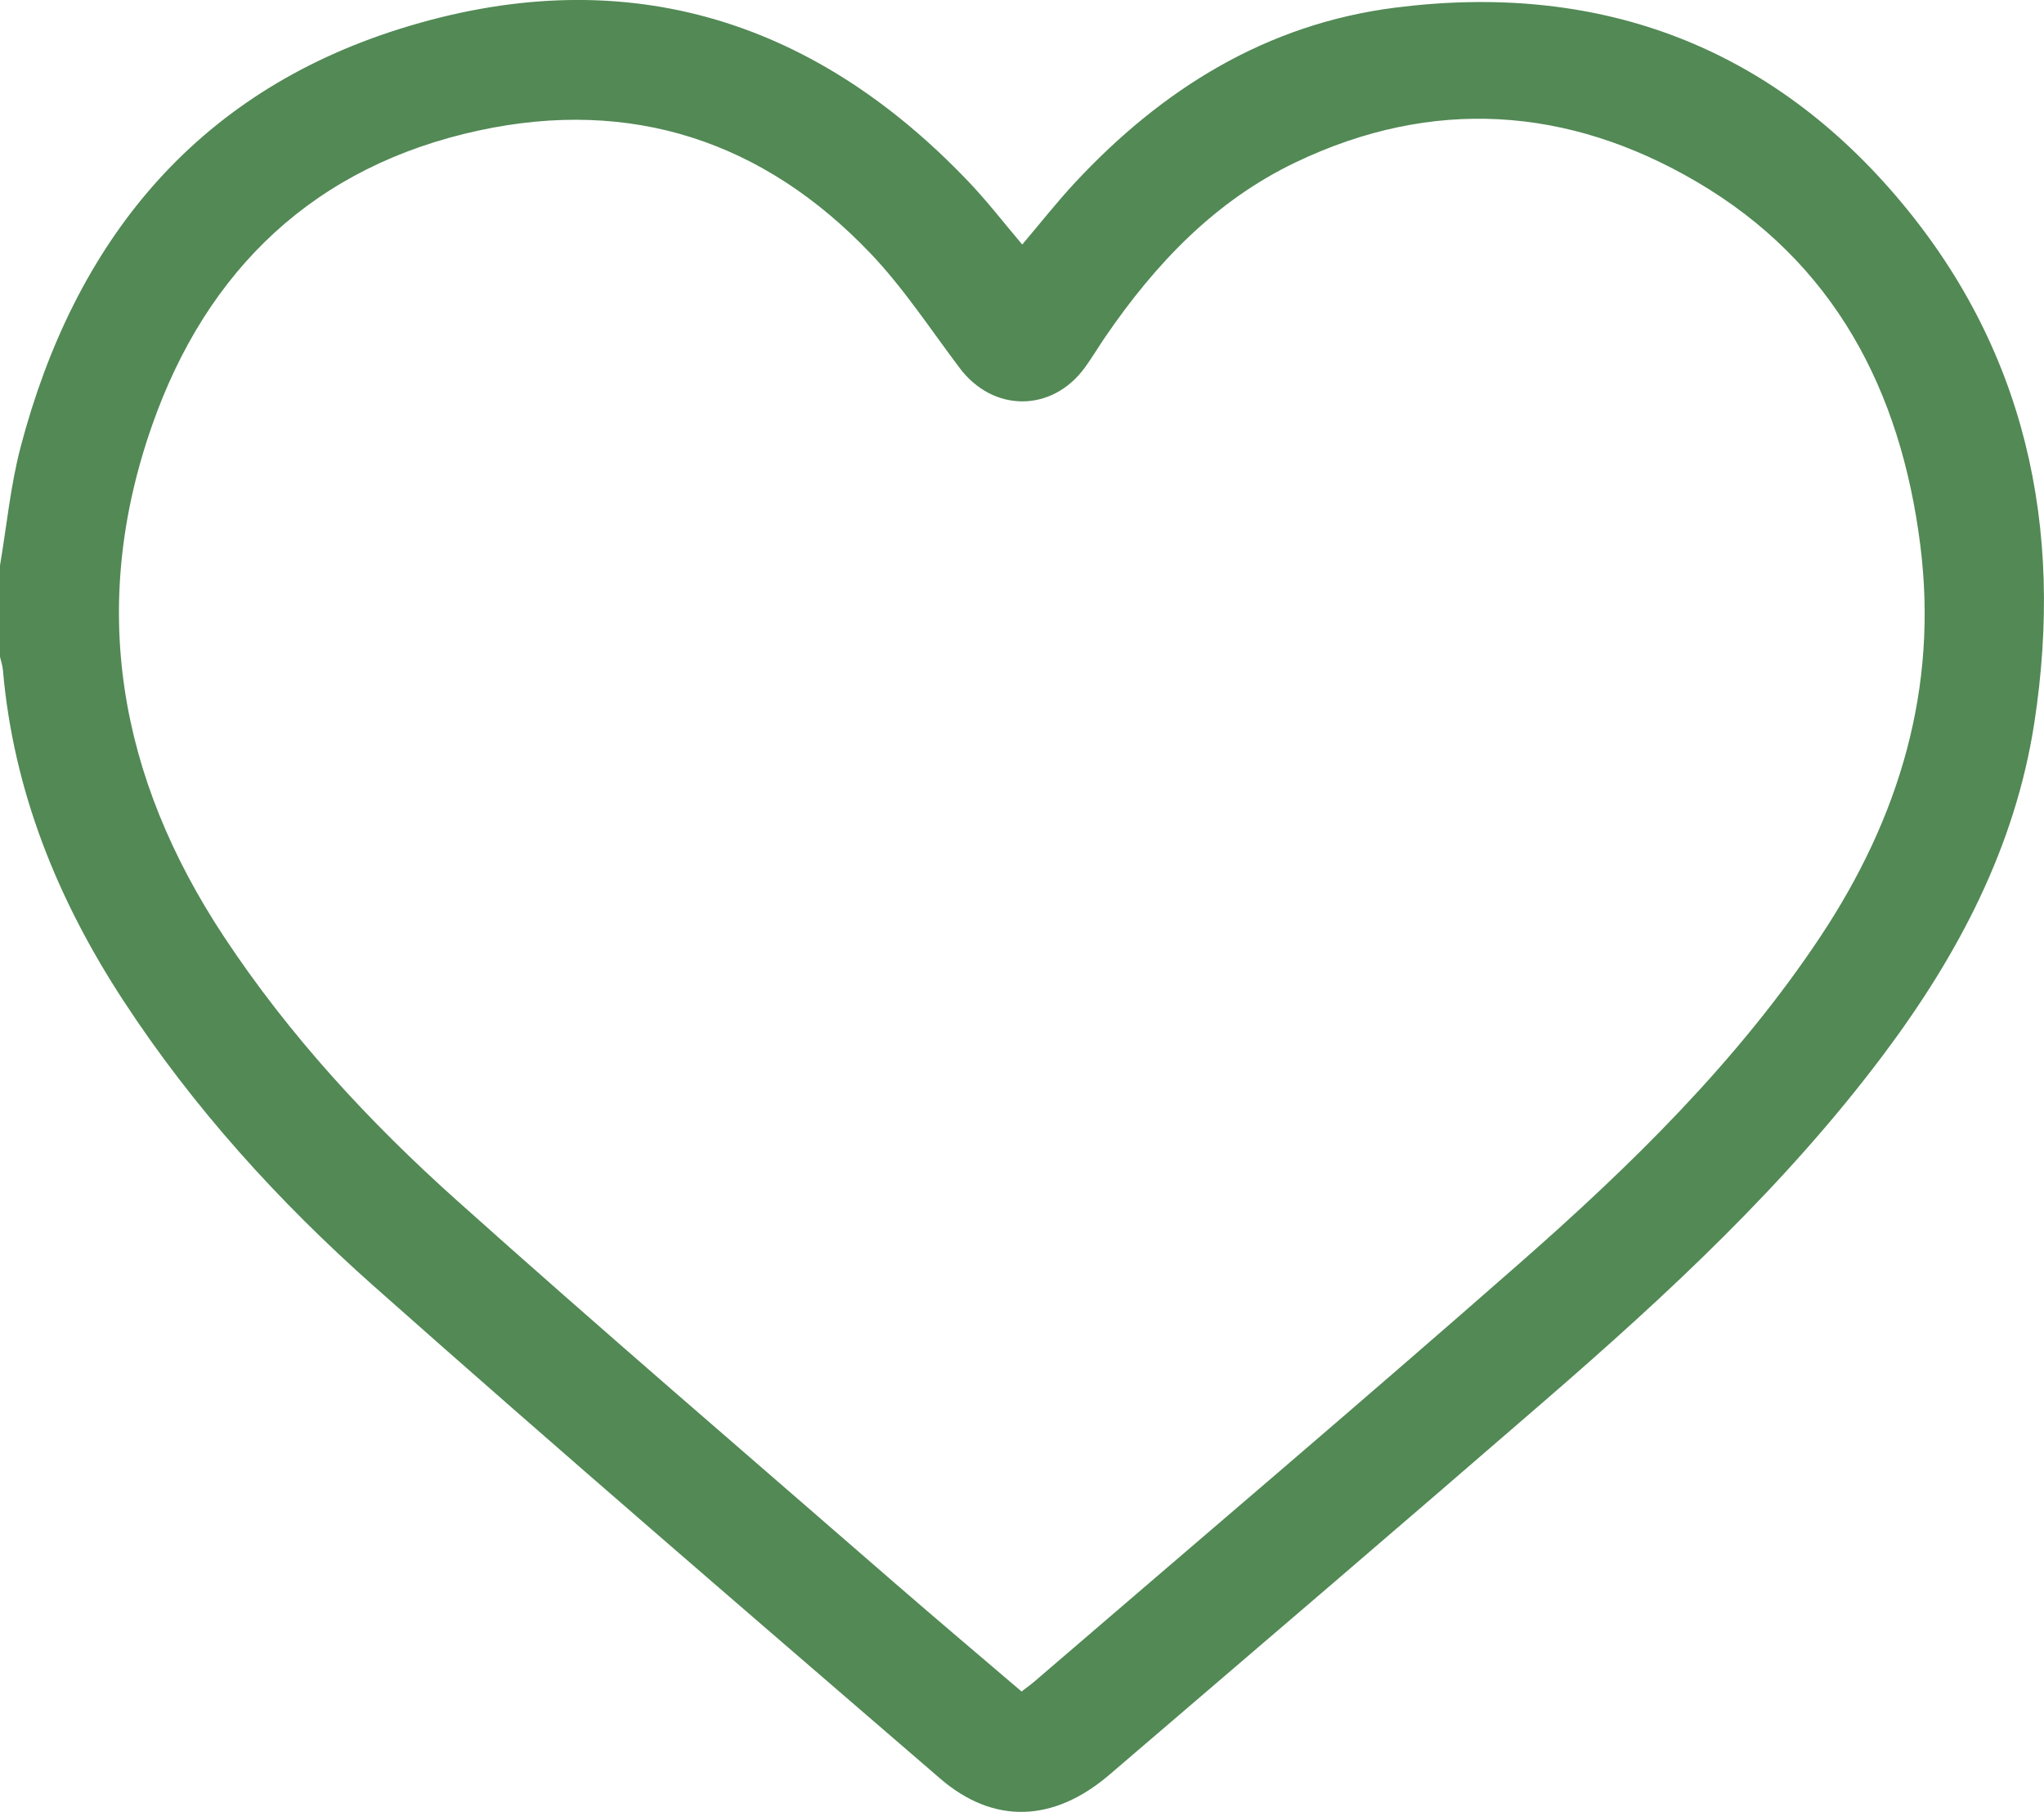 <?xml version="1.0" encoding="UTF-8"?>
<svg xmlns="http://www.w3.org/2000/svg" width="44" height="39" viewBox="0 0 44 39" fill="none">
  <g clip-path="url(#clip0_465_14416)">
    <path d="M0 12.17C0.145 11.317 0.226 10.447 0.446 9.613C1.604 5.221 4.185 2.01 8.607 0.621C13.325 -0.861 17.442 0.335 20.848 3.909C21.25 4.33 21.606 4.793 22.005 5.263C22.39 4.81 22.748 4.353 23.143 3.929C25.02 1.913 27.265 0.515 30.038 0.164C34.321 -0.381 37.982 0.921 40.799 4.201C43.616 7.481 44.438 11.357 43.791 15.563C43.38 18.228 42.152 20.553 40.551 22.69C38.449 25.496 35.891 27.866 33.251 30.151C30.14 32.846 27.01 35.521 23.883 38.198C22.681 39.228 21.389 39.276 20.235 38.279C16.155 34.76 12.066 31.249 8.037 27.674C5.993 25.859 4.157 23.836 2.655 21.536C1.238 19.366 0.289 17.026 0.063 14.425C0.055 14.328 0.021 14.232 0 14.136C0 13.482 0 12.826 0 12.17ZM21.991 36.408C22.104 36.321 22.195 36.255 22.28 36.182C25.758 33.19 29.257 30.223 32.704 27.197C35.113 25.083 37.403 22.845 39.189 20.157C40.887 17.598 41.727 14.814 41.337 11.733C40.917 8.406 39.486 5.646 36.516 3.908C33.75 2.289 30.83 2.09 27.893 3.493C26.155 4.323 24.873 5.677 23.8 7.241C23.647 7.464 23.509 7.698 23.349 7.917C22.641 8.881 21.378 8.877 20.66 7.923C20.033 7.093 19.459 6.211 18.746 5.462C16.442 3.04 13.597 2.1 10.315 2.807C6.776 3.569 4.45 5.8 3.273 9.158C1.904 13.061 2.556 16.731 4.817 20.155C6.219 22.278 7.936 24.139 9.822 25.827C12.941 28.62 16.122 31.343 19.281 34.091C20.175 34.867 21.08 35.63 21.991 36.408Z" fill="#528955"></path>
  </g>
  <defs>
    <clipPath id="clip0_465_14416">
      <rect width="44" height="39" fill="white"></rect>
    </clipPath>
  </defs>
</svg>
